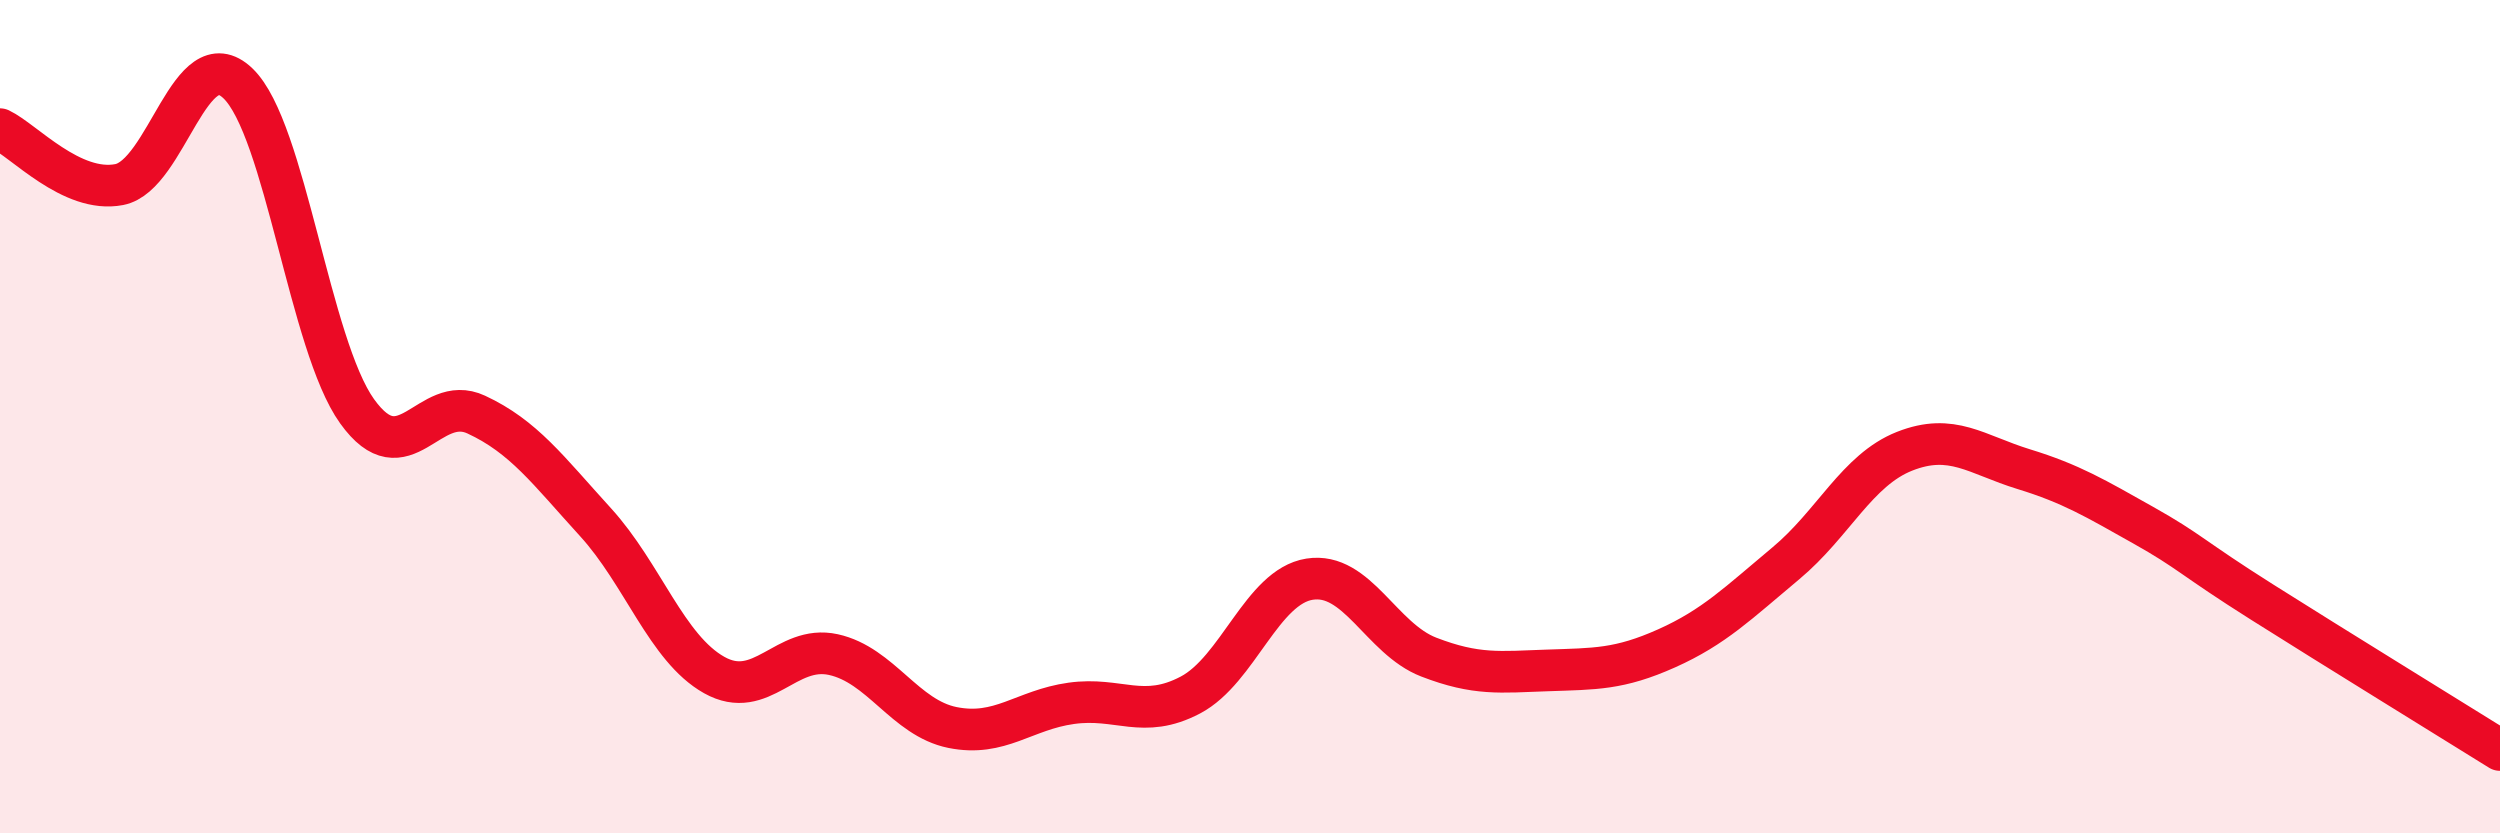 
    <svg width="60" height="20" viewBox="0 0 60 20" xmlns="http://www.w3.org/2000/svg">
      <path
        d="M 0,3.1 C 0.57,3.37 1.72,4.65 2.86,4.43 C 4,4.21 4.57,0.91 5.71,2 C 6.85,3.09 7.43,8.28 8.57,9.87 C 9.71,11.46 10.29,9.42 11.43,9.95 C 12.57,10.48 13.15,11.28 14.29,12.53 C 15.43,13.78 16,15.56 17.14,16.2 C 18.28,16.84 18.86,15.46 20,15.71 C 21.14,15.96 21.72,17.23 22.86,17.46 C 24,17.69 24.57,17.04 25.71,16.88 C 26.85,16.72 27.43,17.28 28.57,16.68 C 29.71,16.08 30.29,14.08 31.43,13.9 C 32.57,13.72 33.15,15.33 34.29,15.77 C 35.43,16.21 36,16.13 37.14,16.09 C 38.28,16.05 38.86,16.07 40,15.56 C 41.14,15.05 41.72,14.47 42.86,13.52 C 44,12.57 44.57,11.28 45.71,10.83 C 46.85,10.38 47.43,10.91 48.57,11.26 C 49.71,11.61 50.29,11.96 51.43,12.6 C 52.57,13.24 52.58,13.37 54.29,14.45 C 56,15.53 58.86,17.29 60,18L60 20L0 20Z"
        fill="#EB0A25"
        opacity="0.1"
        stroke-linecap="round"
        stroke-linejoin="round"
      />
      <path
        d="M 0,3.1 C 0.57,3.37 1.72,4.65 2.86,4.43 C 4,4.21 4.57,0.91 5.71,2 C 6.85,3.09 7.43,8.28 8.57,9.87 C 9.71,11.46 10.29,9.42 11.43,9.95 C 12.57,10.48 13.15,11.28 14.29,12.53 C 15.43,13.78 16,15.56 17.14,16.2 C 18.28,16.84 18.86,15.46 20,15.71 C 21.14,15.96 21.72,17.23 22.86,17.46 C 24,17.69 24.57,17.04 25.71,16.88 C 26.85,16.72 27.43,17.28 28.57,16.68 C 29.71,16.08 30.29,14.08 31.43,13.9 C 32.57,13.72 33.15,15.33 34.29,15.77 C 35.43,16.21 36,16.13 37.14,16.09 C 38.28,16.05 38.86,16.07 40,15.56 C 41.14,15.05 41.72,14.47 42.86,13.52 C 44,12.57 44.57,11.28 45.71,10.83 C 46.85,10.38 47.43,10.91 48.57,11.26 C 49.71,11.61 50.29,11.96 51.43,12.6 C 52.57,13.24 52.58,13.37 54.29,14.45 C 56,15.53 58.86,17.29 60,18"
        stroke="#EB0A25"
        stroke-width="1"
        fill="none"
        stroke-linecap="round"
        stroke-linejoin="round"
      />
    </svg>
  